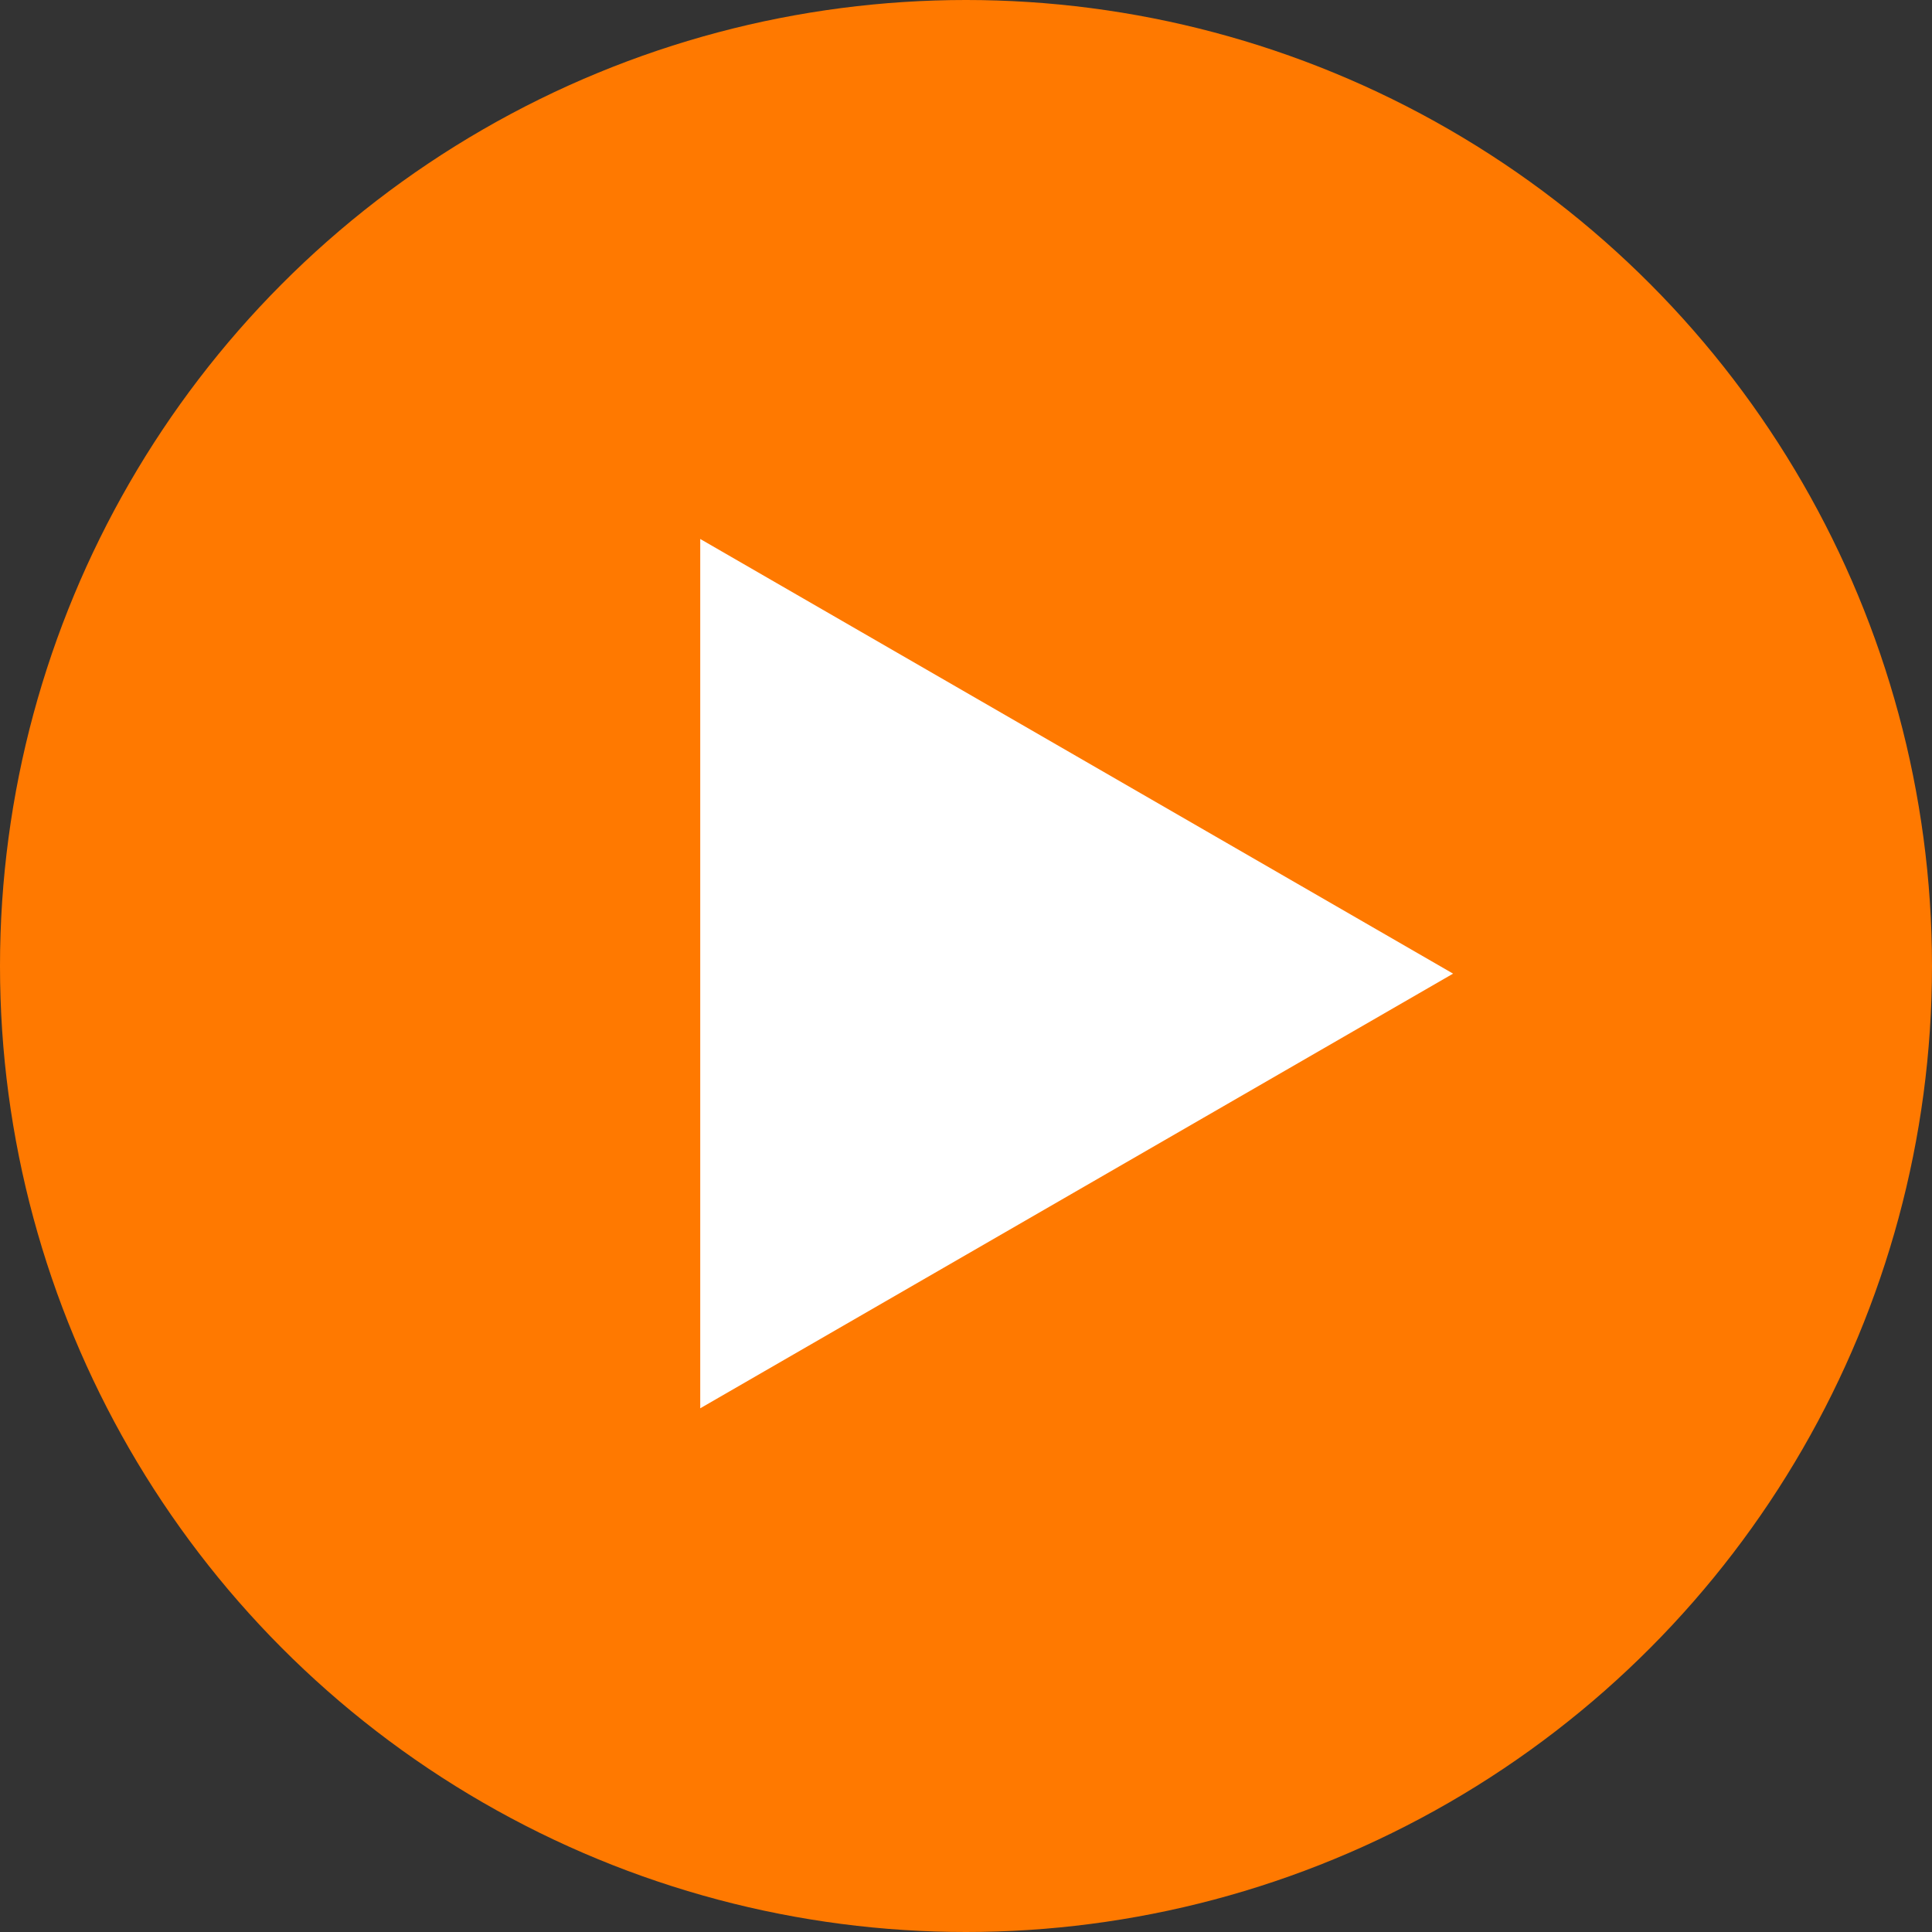<?xml version="1.0" encoding="UTF-8"?> <svg xmlns="http://www.w3.org/2000/svg" width="43" height="43" viewBox="0 0 43 43" fill="none"><rect x="0" y="0" width="43" height="43" fill="#333333" stroke="none"/> <circle cx="21.5" cy="21.5" r="21.5" fill="#FF7900"></circle> <path d="M32.341 21.67L15.585 31.344L15.585 11.996L32.341 21.67Z" fill="white"></path> </svg> 